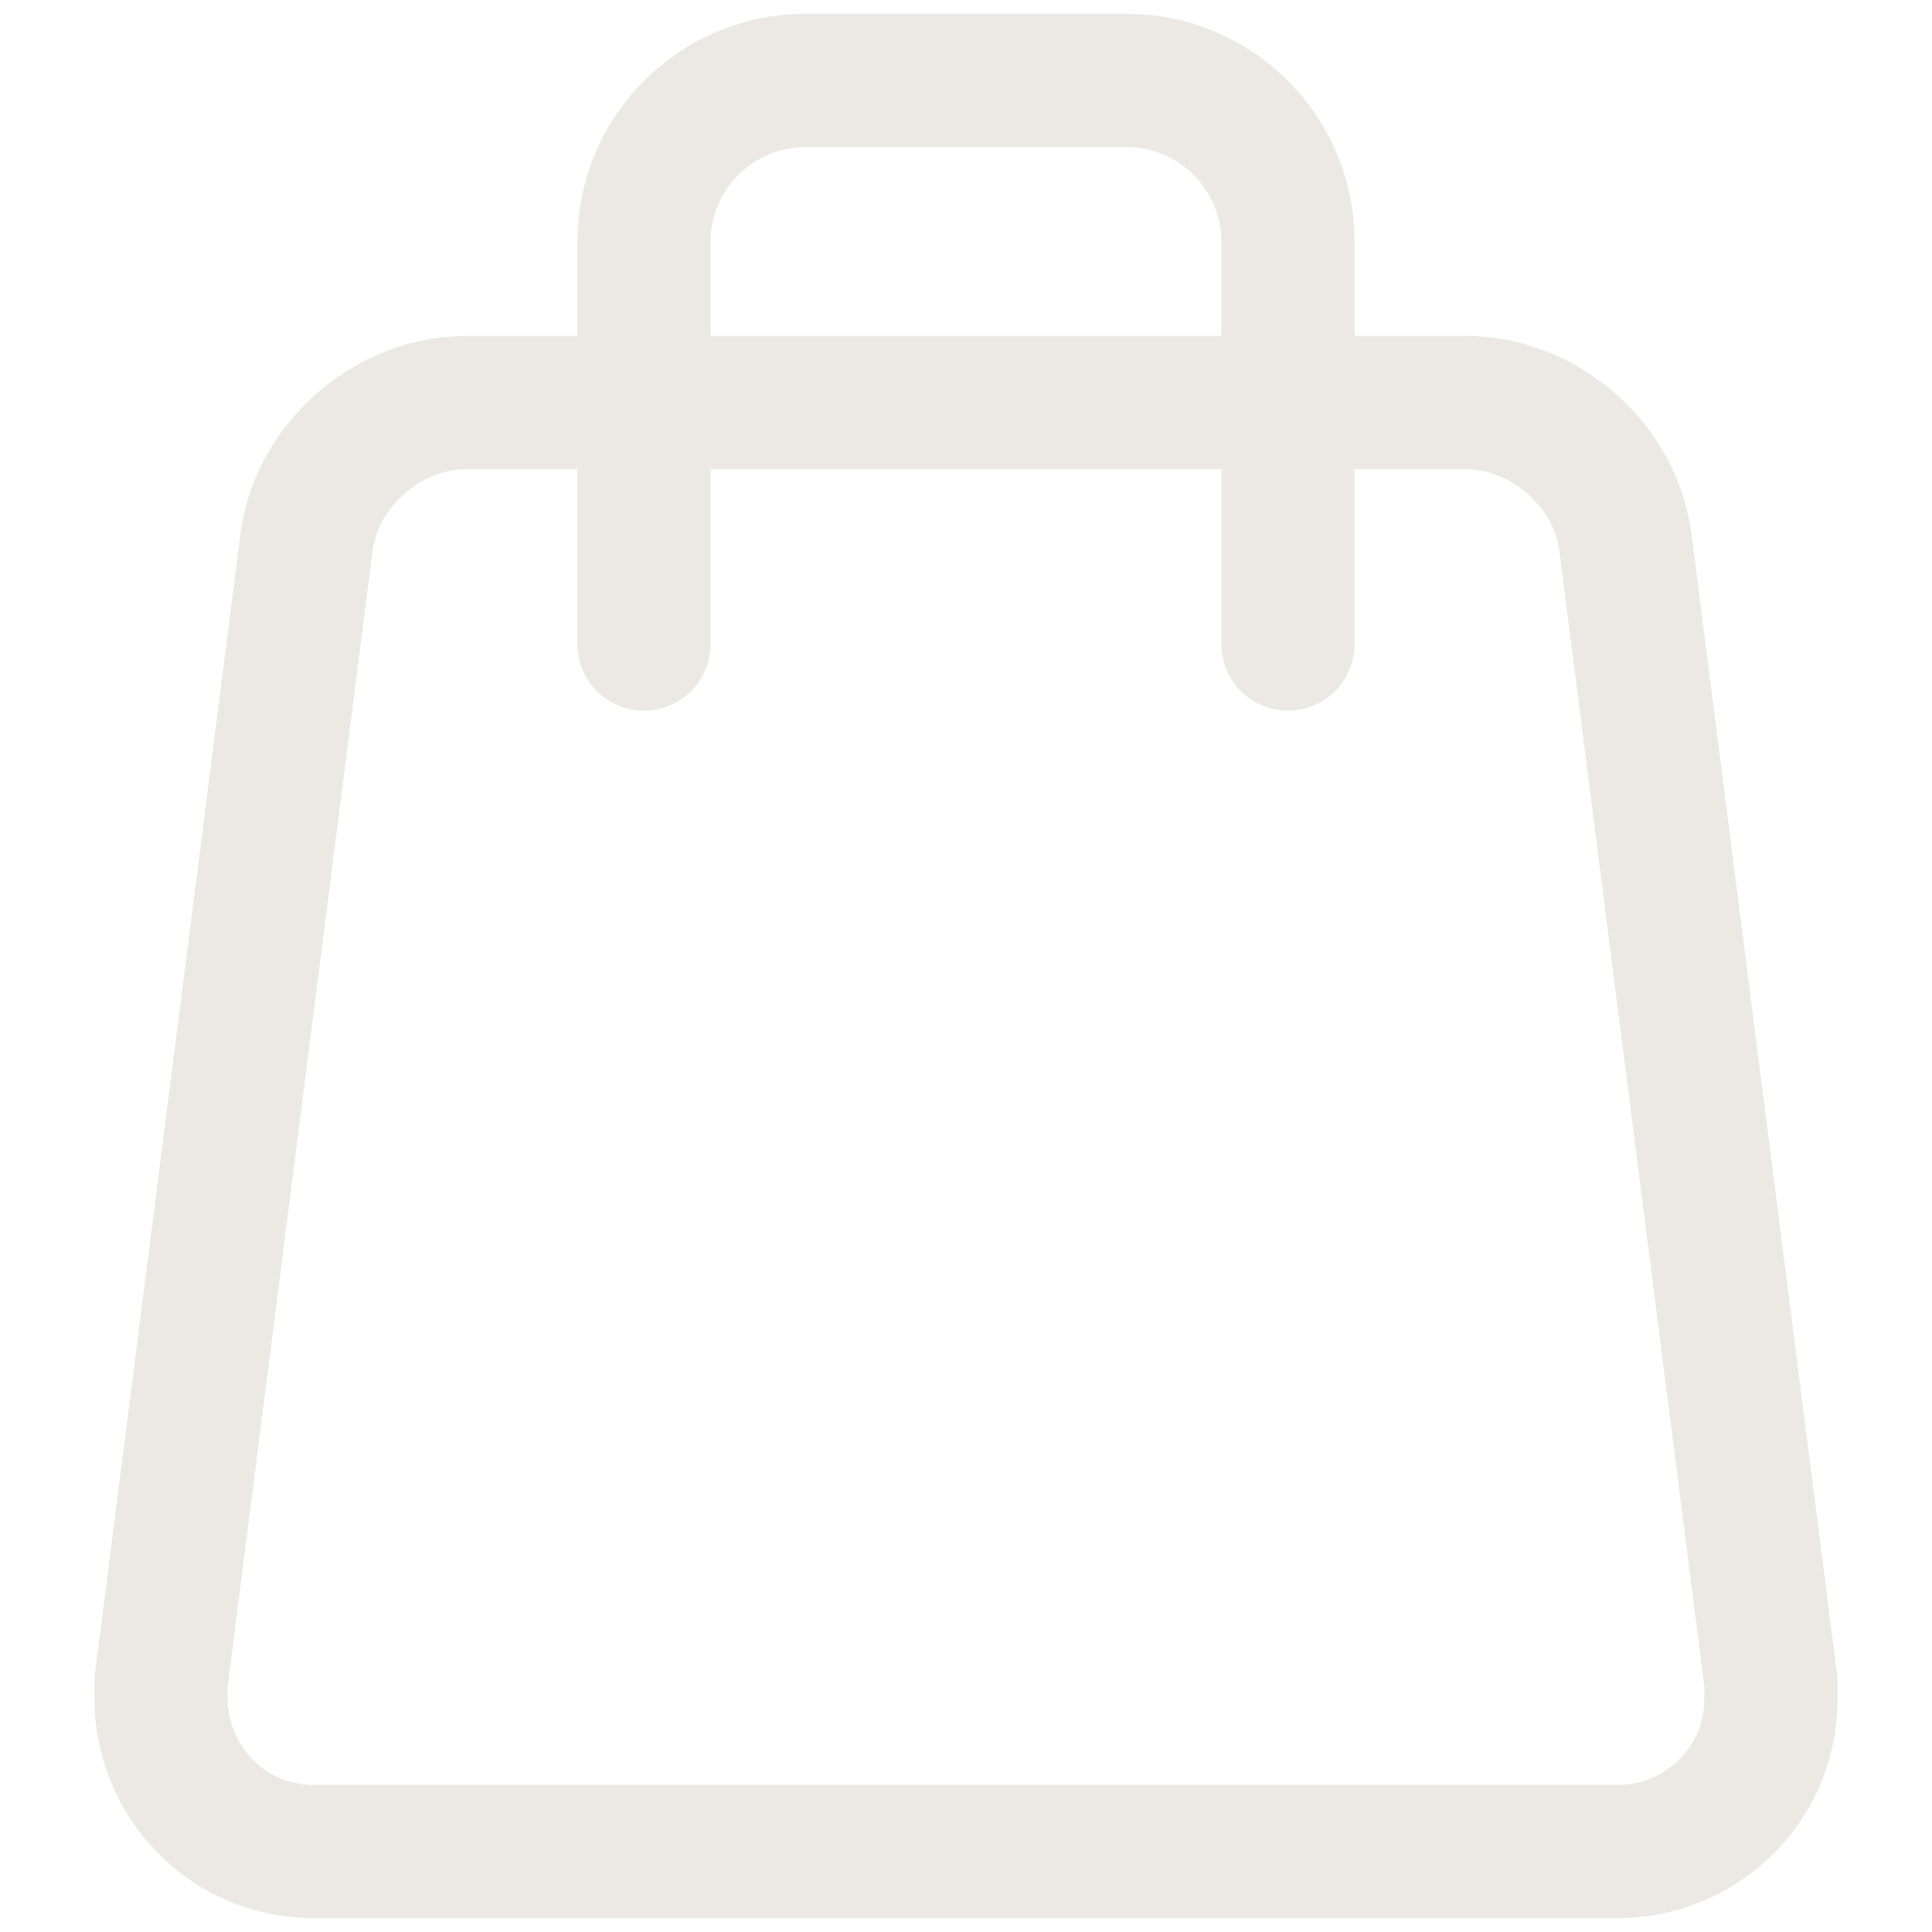 <?xml version="1.0" encoding="UTF-8"?> <svg xmlns="http://www.w3.org/2000/svg" width="29" height="29" viewBox="0 0 29 29" fill="none"> <path d="M21.991 6.042H7.008C5.8 6.042 4.712 7.008 4.591 8.217L2.417 25.254C2.417 25.375 2.417 25.375 2.417 25.496C2.417 26.704 3.383 27.792 4.712 27.792H24.287C25.496 27.792 26.583 26.825 26.583 25.496C26.583 25.375 26.583 25.254 26.583 25.254L24.408 8.217C24.287 7.008 23.2 6.042 21.991 6.042Z" stroke="#ECE9E4" stroke-width="2" stroke-miterlimit="10" stroke-linecap="round" stroke-linejoin="round"></path> <path d="M9.666 9.667V3.625C9.666 2.296 10.754 1.208 12.083 1.208H16.916C18.246 1.208 19.333 2.296 19.333 3.625V9.667" stroke="#ECE9E4" stroke-width="2" stroke-miterlimit="10" stroke-linecap="round" stroke-linejoin="round"></path> </svg> 